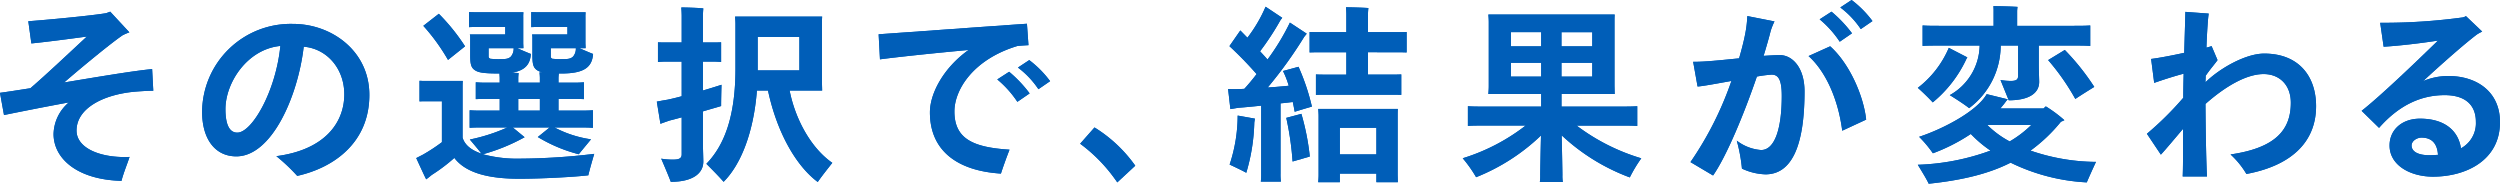 <svg xmlns="http://www.w3.org/2000/svg" width="408.231" height="30" viewBox="0 0 408.231 30">
  <g id="statement_copy" transform="translate(-1798.703 -1354.72)">
    <path id="パス_49" data-name="パス 49" d="M13.2,26.056c0,2.969,4.094,4.531,8.656,4.313-.281.906-1.031,2.719-1.313,3.906-7.25-.187-11.094-3.656-11.094-7.656a6.966,6.966,0,0,1,2.5-5.156c-3.906.719-7.531,1.437-10.594,2.062L.7,19.9c.969-.125,2.781-.406,4.969-.75,2.719-2.344,6.281-5.719,9.219-8.438-3,.406-6.594.875-9.063,1.125l-.5-3.625C8.266,7.994,15.359,7.337,18.015,6.9c.032,0,.594-.219.688-.25l3.125,3.375a8.9,8.9,0,0,0-1.094.469c-1.719,1.156-6.313,4.906-9.563,7.719,5.438-.906,11.375-1.906,14.375-2.188l.188,3.531c-.594,0-1.875.062-3,.156-5.188.469-9.531,2.719-9.531,6.344" transform="translate(1798 1349.977)" fill="#005eb8"/>
    <path id="パス_50" data-name="パス 50" d="M13.2,26.056c0,2.969,4.094,4.531,8.656,4.313-.281.906-1.031,2.719-1.313,3.906-7.25-.187-11.094-3.656-11.094-7.656a6.966,6.966,0,0,1,2.5-5.156c-3.906.719-7.531,1.437-10.594,2.062L.7,19.9c.969-.125,2.781-.406,4.969-.75,2.719-2.344,6.281-5.719,9.219-8.438-3,.406-6.594.875-9.063,1.125l-.5-3.625C8.266,7.994,15.359,7.337,18.015,6.9c.032,0,.594-.219.688-.25l3.125,3.375a8.9,8.9,0,0,0-1.094.469c-1.719,1.156-6.313,4.906-9.563,7.719,5.438-.906,11.375-1.906,14.375-2.188l.188,3.531c-.594,0-1.875.062-3,.156C17.547,20.181,13.2,22.431,13.2,26.056Z" transform="translate(1798 1349.977)" fill="#005eb8"/>
    <path id="パス_51" data-name="パス 51" d="M130.66,24.464c0,7.656-5.625,11.844-11.781,13.219a30.028,30.028,0,0,0-3.406-3.219c7.906-1.031,11.094-5.469,11.094-10.094,0-4.25-2.875-7.469-6.625-7.781-.969,8.25-5.281,17.906-11,17.906-3.531,0-5.594-2.906-5.594-7.281A14.472,14.472,0,0,1,118.222,12.87c6.219,0,12.437,4.375,12.437,11.594m-14.531-8c-5.437.531-8.969,6.031-8.969,10.313,0,2.344.563,3.844,1.937,3.844,2.375,0,6.281-6.688,7.031-14.156" transform="translate(1728.357 1345.757)" fill="#005eb8"/>
    <path id="パス_52" data-name="パス 52" d="M130.66,24.464c0,7.656-5.625,11.844-11.781,13.219a30.028,30.028,0,0,0-3.406-3.219c7.906-1.031,11.094-5.469,11.094-10.094,0-4.25-2.875-7.469-6.625-7.781-.969,8.25-5.281,17.906-11,17.906-3.531,0-5.594-2.906-5.594-7.281A14.472,14.472,0,0,1,118.222,12.87C124.441,12.87,130.66,17.245,130.66,24.464Zm-14.531-8c-5.437.531-8.969,6.031-8.969,10.313,0,2.344.563,3.844,1.937,3.844C111.472,30.62,115.378,23.933,116.128,16.464Z" transform="translate(1728.357 1345.757)" fill="#005eb8"/>
    <path id="パス_53" data-name="パス 53" d="M241.177,30c-.312,1.031-.781,2.688-.969,3.5-2.344.281-7.688.563-11.281.563-4.812,0-8.687-.875-10.594-3.406a27.846,27.846,0,0,1-3.688,2.781c-.25.219-.656.531-.906.719-.25-.469-1.063-2.25-1.625-3.469l1.094-.562a29,29,0,0,0,3.094-2.031V21.406h-2.562c-.375,0-.688,0-1.094.031V18.063c.375.031.719.031,1.094.031h5.969c-.032.375-.032.719-.032,1.156v8.094c.344,1.188,1.406,2.062,3.094,2.625-.531-.688-1.406-1.719-1.906-2.313a28.77,28.77,0,0,0,6.125-1.969h-3.969c-.844,0-1.563,0-2.188.062V22.875c.625.063,1.344.063,2.188.063h2.719V21.032h-1.906c-.781,0-1.406,0-2,.031v-2.75a19.5,19.5,0,0,0,2,.062h1.906v-.781c0-.156-.031-.469-.031-.719-2.687,0-3.5-.156-4.094-.594s-.688-1.094-.688-2.407V10.938a1.633,1.633,0,0,0-.062-.438h5.781V9.281h-4.688c-.406,0-.812,0-1.219.031V6.844c.406.031.812.031,1.219.031h7.656a6.489,6.489,0,0,0-.031.812v4.282l.031.781h-1c.781.344,1.719.75,2.219.938-.125,1.688-.938,2.719-3.156,3.063a10.211,10.211,0,0,1,1.156.062,7.154,7.154,0,0,0-.062.781v.781H232.3v-.781c0-.219-.031-.656-.062-.906h.531a2.3,2.3,0,0,1-1-.406c-.594-.438-.687-1.094-.687-2.407V10.938a1.634,1.634,0,0,0-.062-.438H236.8V9.281h-4.719c-.406,0-.781,0-1.188.031V6.844c.406.031.782.031,1.188.031h7.688a6.558,6.558,0,0,0-.031.812v4.282l.031.781h-1c.781.344,1.719.75,2.218.938-.156,2.125-1.406,3.187-5.156,3.187H235.4a6.741,6.741,0,0,0-.062.719v.781h2.188a19.167,19.167,0,0,0,1.969-.062v2.75c-.594-.031-1.219-.031-1.969-.031h-2.188v1.906h3.438c.844,0,1.531,0,2.187-.063V25.75c-.656-.062-1.344-.062-2.187-.062h-4.094a18.358,18.358,0,0,0,5.969,1.937c-.563.687-1.531,1.844-2,2.437a24.864,24.864,0,0,1-6.688-2.813l1.938-1.562h-6.032l1.938,1.594a31.065,31.065,0,0,1-6.813,2.781,21.589,21.589,0,0,0,6.063.719A106.244,106.244,0,0,0,241.177,30M217.3,14.657a32.361,32.361,0,0,0-4.031-5.563L215.8,7.125a32.591,32.591,0,0,1,4.281,5.312Zm6.906-.187a12.35,12.35,0,0,0,1.688.062c.906,0,1.312-.062,1.688-.438a2.007,2.007,0,0,0,.438-1.344h-4.094v1.344c0,.25.156.313.281.375m4.563,8.469H232.3V21.032h-3.531Zm5.313-8.844a.36.36,0,0,0,.25.375,12.636,12.636,0,0,0,1.719.062c.875,0,1.312-.062,1.687-.438a2.005,2.005,0,0,0,.438-1.344h-4.094Z" transform="translate(1654.56 1349.845)" fill="#005eb8"/>
    <path id="パス_54" data-name="パス 54" d="M241.177,30c-.312,1.031-.781,2.688-.969,3.5-2.344.281-7.688.563-11.281.563-4.812,0-8.687-.875-10.594-3.406a27.846,27.846,0,0,1-3.688,2.781c-.25.219-.656.531-.906.719-.25-.469-1.063-2.25-1.625-3.469l1.094-.562a29,29,0,0,0,3.094-2.031V21.406h-2.562c-.375,0-.688,0-1.094.031V18.063c.375.031.719.031,1.094.031h5.969c-.032.375-.032.719-.032,1.156v8.094c.344,1.188,1.406,2.062,3.094,2.625-.531-.688-1.406-1.719-1.906-2.313a28.77,28.77,0,0,0,6.125-1.969h-3.969c-.844,0-1.563,0-2.188.062V22.875c.625.063,1.344.063,2.188.063h2.719V21.032h-1.906c-.781,0-1.406,0-2,.031v-2.75a19.5,19.5,0,0,0,2,.062h1.906v-.781c0-.156-.031-.469-.031-.719-2.687,0-3.5-.156-4.094-.594s-.688-1.094-.688-2.407V10.938a1.633,1.633,0,0,0-.062-.438h5.781V9.281h-4.688c-.406,0-.812,0-1.219.031V6.844c.406.031.812.031,1.219.031h7.656a6.489,6.489,0,0,0-.031.812v4.282l.031.781h-1c.781.344,1.719.75,2.219.938-.125,1.688-.938,2.719-3.156,3.063a10.211,10.211,0,0,1,1.156.062,7.154,7.154,0,0,0-.062.781v.781H232.3v-.781c0-.219-.031-.656-.062-.906h.531a2.3,2.3,0,0,1-1-.406c-.594-.438-.687-1.094-.687-2.407V10.938a1.634,1.634,0,0,0-.062-.438H236.8V9.281h-4.719c-.406,0-.781,0-1.188.031V6.844c.406.031.782.031,1.188.031h7.688a6.558,6.558,0,0,0-.031.812v4.282l.031.781h-1c.781.344,1.719.75,2.218.938-.156,2.125-1.406,3.187-5.156,3.187H235.4a6.741,6.741,0,0,0-.062.719v.781h2.188a19.167,19.167,0,0,0,1.969-.062v2.75c-.594-.031-1.219-.031-1.969-.031h-2.188v1.906h3.438c.844,0,1.531,0,2.187-.063V25.75c-.656-.062-1.344-.062-2.187-.062h-4.094a18.358,18.358,0,0,0,5.969,1.937c-.563.687-1.531,1.844-2,2.437a24.864,24.864,0,0,1-6.688-2.813l1.938-1.562h-6.032l1.938,1.594a31.065,31.065,0,0,1-6.813,2.781,21.589,21.589,0,0,0,6.063.719A106.244,106.244,0,0,0,241.177,30ZM217.3,14.657a32.361,32.361,0,0,0-4.031-5.563L215.8,7.125a32.591,32.591,0,0,1,4.281,5.312Zm6.906-.187a12.35,12.35,0,0,0,1.688.062c.906,0,1.312-.062,1.688-.438a2.007,2.007,0,0,0,.438-1.344h-4.094v1.344C223.927,14.344,224.083,14.407,224.208,14.469Zm4.563,8.469H232.3V21.032h-3.531Zm5.313-8.844a.36.36,0,0,0,.25.375,12.636,12.636,0,0,0,1.719.062c.875,0,1.312-.062,1.687-.438a2.005,2.005,0,0,0,.438-1.344h-4.094Z" transform="translate(1654.56 1349.845)" fill="#005eb8"/>
    <path id="パス_55" data-name="パス 55" d="M341.825,26.917c0,.5.063,2.375.063,2.75,0,1.937-1.719,3.313-5.313,3.313-.281-.781-1.063-2.625-1.563-3.781a11.041,11.041,0,0,0,1.937.156c1.063,0,1.406-.25,1.406-.875V22.449c-.781.219-1.5.406-2,.531-.531.187-1,.344-1.469.531l-.594-3.625c.5-.094,1.156-.219,1.75-.313.594-.125,1.406-.313,2.313-.563V13.355H335.95a11.275,11.275,0,0,0-1.469.063V10.2c.469.031.969.031,1.469.031h2.406V5.886c0-.344-.031-1.031-.062-1.375.75,0,2.875.062,3.594.156-.031.344-.063.875-.063,1.219V10.23h1.469c.531,0,1.031,0,1.5-.031v3.219a11.515,11.515,0,0,0-1.5-.063h-1.469v4.719c1.375-.406,2.562-.781,3.031-.938-.031,1.156-.062,2.5-.062,3.469-.469.156-1.625.469-2.969.875Zm21.125,2.969c-.719.906-1.906,2.406-2.375,3.125-3.656-2.719-6.719-8.313-8.125-14.938h-1.813c-.531,6.844-2.625,12.094-5.437,14.907-.781-.906-2.063-2.188-2.813-2.938,3.062-3.156,4.75-8,4.75-15.563V7.1c0-.219-.031-.781-.063-1.093h14.219c-.031.406-.031.781-.031,1.219v9.657l.031,1.187h-5.313c.875,4.5,3.375,9.313,6.969,11.813M350.763,14.792h6.813V9.323h-6.812v5.469Z" transform="translate(1571.662 1351.428)" fill="#005eb8"/>
    <path id="パス_56" data-name="パス 56" d="M341.825,26.917c0,.5.063,2.375.063,2.75,0,1.937-1.719,3.313-5.313,3.313-.281-.781-1.063-2.625-1.563-3.781a11.041,11.041,0,0,0,1.937.156c1.063,0,1.406-.25,1.406-.875V22.449c-.781.219-1.5.406-2,.531-.531.187-1,.344-1.469.531l-.594-3.625c.5-.094,1.156-.219,1.75-.313.594-.125,1.406-.313,2.313-.563V13.355H335.95a11.275,11.275,0,0,0-1.469.063V10.2c.469.031.969.031,1.469.031h2.406V5.886c0-.344-.031-1.031-.062-1.375.75,0,2.875.062,3.594.156-.031.344-.063.875-.063,1.219V10.23h1.469c.531,0,1.031,0,1.5-.031v3.219a11.515,11.515,0,0,0-1.5-.063h-1.469v4.719c1.375-.406,2.562-.781,3.031-.938-.031,1.156-.062,2.5-.062,3.469-.469.156-1.625.469-2.969.875Zm21.125,2.969c-.719.906-1.906,2.406-2.375,3.125-3.656-2.719-6.719-8.313-8.125-14.938h-1.813c-.531,6.844-2.625,12.094-5.437,14.907-.781-.906-2.063-2.188-2.813-2.938,3.062-3.156,4.75-8,4.75-15.563V7.1c0-.219-.031-.781-.063-1.093h14.219c-.031.406-.031.781-.031,1.219v9.657l.031,1.187h-5.313C356.857,22.574,359.357,27.386,362.951,29.886ZM350.763,14.792h6.813V9.323h-6.812v5.469Z" transform="translate(1571.662 1351.428)" fill="#005eb8"/>
    <path id="パス_57" data-name="パス 57" d="M468.325,33.336c-.531,1.344-1.063,2.844-1.406,3.906-7.344-.469-11.594-3.906-11.594-10,0-3.031,2.156-7.219,6.312-10.187-5.469.5-11.406,1.125-14.469,1.531l-.219-4.093c4.094-.281,18.688-1.344,24.219-1.719l.25,3.5c-.531.031-1.125.062-1.781.125-7.281,2.188-10.312,7.188-10.312,10.688,0,4.469,3.031,5.875,9,6.25m3.281-9.187-2,1.375a16.851,16.851,0,0,0-3.281-3.657l1.938-1.25a20.754,20.754,0,0,1,3.344,3.531m3.344-2-1.906,1.312A14.491,14.491,0,0,0,469.7,19.93l1.844-1.219a16.881,16.881,0,0,1,3.406,3.438" transform="translate(1495.226 1345.823)" fill="#005eb8"/>
    <path id="パス_58" data-name="パス 58" d="M468.325,33.336c-.531,1.344-1.063,2.844-1.406,3.906-7.344-.469-11.594-3.906-11.594-10,0-3.031,2.156-7.219,6.312-10.187-5.469.5-11.406,1.125-14.469,1.531l-.219-4.093c4.094-.281,18.688-1.344,24.219-1.719l.25,3.5c-.531.031-1.125.062-1.781.125-7.281,2.188-10.312,7.188-10.312,10.688C459.325,31.555,462.357,32.961,468.325,33.336Zm3.281-9.187-2,1.375a16.851,16.851,0,0,0-3.281-3.657l1.938-1.25A20.754,20.754,0,0,1,471.607,24.148Zm3.344-2-1.906,1.312A14.491,14.491,0,0,0,469.7,19.93l1.844-1.219A16.881,16.881,0,0,1,474.95,22.148Z" transform="translate(1495.226 1345.823)" fill="#005eb8"/>
    <path id="パス_59" data-name="パス 59" d="M555.363,74.424a25.862,25.862,0,0,0-6.062-6.313l2.344-2.656A22.8,22.8,0,0,1,558.3,71.7Z" transform="translate(1425.782 1310.078)" fill="#005eb8"/>
    <path id="パス_60" data-name="パス 60" d="M555.363,74.424a25.862,25.862,0,0,0-6.062-6.313l2.344-2.656A22.8,22.8,0,0,1,558.3,71.7Z" transform="translate(1425.782 1310.078)" fill="#005eb8"/>
    <path id="パス_61" data-name="パス 61" d="M635.937,13.935a35.464,35.464,0,0,1,2.187,6.5c-.781.219-1.812.531-2.812.844-.094-.5-.187-1.063-.312-1.594-.563.062-1.25.156-2,.219V31.373a8.808,8.808,0,0,0,.062,1.312h-3.281a8.774,8.774,0,0,0,.063-1.312V20.279c-1.469.156-2.813.281-3.656.344-.281.031-.937.156-1.375.219l-.375-3.281a17.212,17.212,0,0,0,1.812,0,8.21,8.21,0,0,0,.844-.031c.656-.719,1.344-1.531,2-2.406a61.964,61.964,0,0,0-4.437-4.563L626.437,8l1.157,1.188a23.4,23.4,0,0,0,2.968-5.063l2.719,1.812c-.094.125-.25.313-.344.469a44.165,44.165,0,0,1-3.281,5c.406.438.844.906,1.219,1.344a37.556,37.556,0,0,0,3.656-6.032l2.75,1.812-.406.5a69.628,69.628,0,0,1-5.969,8.281c1.219-.062,2.437-.187,3.437-.281a14.872,14.872,0,0,0-.937-2.406ZM626,21.9l2.812.5c0,.125-.062.375-.094.656a31.168,31.168,0,0,1-1.312,8.188c-.469-.281-1.844-.938-2.719-1.344a25.4,25.4,0,0,0,1.313-8m10.406-.281a39.541,39.541,0,0,1,1.375,6.969l-2.812.812a48.12,48.12,0,0,0-1.031-7.125Zm10.875-10.063v3.656h3.625c.687,0,1.281,0,1.812-.031v3.344c-.531-.031-1.125-.031-1.812-.031H640.562c-.656,0-1.25,0-1.781.031V15.186c.531.031,1.125.031,1.781.031h3.187V11.561h-4c-.781,0-1.406,0-2,.031V8.248c.594.031,1.219.031,2,.031h4V5.31c0-.25-.031-.812-.062-1.094.781,0,2.906.063,3.656.125-.031.313-.063.719-.063,1V8.279h4.344c.75,0,1.375,0,1.969-.031v3.344c-.563-.031-1.219-.031-1.969-.031ZM652.125,22v9.594l.031,1.188h-3.5V31.373h-5.969V32.78h-3.531c.031-.313.062-.75.062-1.188V22c0-.438-.031-.875-.062-1.187h13c-.031.406-.031.75-.031,1.187M648.656,23.9h-5.969v4.344h5.969Z" transform="translate(1374.803 1351.692)" fill="#005eb8"/>
    <path id="パス_62" data-name="パス 62" d="M635.937,13.935a35.464,35.464,0,0,1,2.187,6.5c-.781.219-1.812.531-2.812.844-.094-.5-.187-1.063-.312-1.594-.563.062-1.25.156-2,.219V31.373a8.808,8.808,0,0,0,.062,1.312h-3.281a8.774,8.774,0,0,0,.063-1.312V20.279c-1.469.156-2.813.281-3.656.344-.281.031-.937.156-1.375.219l-.375-3.281a17.212,17.212,0,0,0,1.812,0,8.21,8.21,0,0,0,.844-.031c.656-.719,1.344-1.531,2-2.406a61.964,61.964,0,0,0-4.437-4.563L626.437,8l1.157,1.188a23.4,23.4,0,0,0,2.968-5.063l2.719,1.812c-.094.125-.25.313-.344.469a44.165,44.165,0,0,1-3.281,5c.406.438.844.906,1.219,1.344a37.556,37.556,0,0,0,3.656-6.032l2.75,1.812-.406.5a69.628,69.628,0,0,1-5.969,8.281c1.219-.062,2.437-.187,3.437-.281a14.872,14.872,0,0,0-.937-2.406ZM626,21.9l2.812.5c0,.125-.062.375-.094.656a31.168,31.168,0,0,1-1.312,8.188c-.469-.281-1.844-.938-2.719-1.344A25.4,25.4,0,0,0,626,21.9Zm10.406-.281a39.541,39.541,0,0,1,1.375,6.969l-2.812.812a48.12,48.12,0,0,0-1.031-7.125Zm10.875-10.063v3.656h3.625c.687,0,1.281,0,1.812-.031v3.344c-.531-.031-1.125-.031-1.812-.031H640.562c-.656,0-1.25,0-1.781.031V15.186c.531.031,1.125.031,1.781.031h3.187V11.561h-4c-.781,0-1.406,0-2,.031V8.248c.594.031,1.219.031,2,.031h4V5.31c0-.25-.031-.812-.062-1.094.781,0,2.906.063,3.656.125-.031.313-.063.719-.063,1V8.279h4.344c.75,0,1.375,0,1.969-.031v3.344c-.563-.031-1.219-.031-1.969-.031ZM652.125,22v9.594l.031,1.188h-3.5V31.373h-5.969V32.78h-3.531c.031-.313.062-.75.062-1.188V22c0-.438-.031-.875-.062-1.187h13C652.125,21.217,652.125,21.56,652.125,22ZM648.656,23.9h-5.969v4.344h5.969Z" transform="translate(1374.803 1351.692)" fill="#005eb8"/>
    <path id="パス_63" data-name="パス 63" d="M770.885,34.7a33.126,33.126,0,0,1-11.125-6.875c.062,2.344.125,6.032.125,6.469a6.787,6.787,0,0,0,.063,1.156H756.2a6.631,6.631,0,0,0,.062-1.156c0-.406.063-4.063.125-6.438a32.931,32.931,0,0,1-10.594,6.812,21.5,21.5,0,0,0-2.187-3.094,32.258,32.258,0,0,0,10.281-5.344h-6.562c-1.187,0-2.125,0-2.875.062V23.077c.75.062,1.688.062,2.875.062h9.094V21.077h-8.625c.031-.375.063-.844.063-1.281V9.358c0-.469-.031-.906-.063-1.25h20.625c-.031.438-.031.781-.031,1.25V19.764l.031,1.312h-8.687v2.062H769.2c1.188,0,2.094,0,2.906-.062V26.3c-.813-.062-1.719-.062-2.906-.062h-7a33.343,33.343,0,0,0,10.563,5.344,22.836,22.836,0,0,0-1.875,3.125M751.479,13.3h4.937V10.983h-4.937Zm0,4.937h4.937v-2.25h-4.937Zm13.281-7.25h-5.031V13.3h5.031Zm0,5h-5.031v2.25h5.031Z" transform="translate(1293.949 1348.988)" fill="#005eb8"/>
    <path id="パス_64" data-name="パス 64" d="M770.885,34.7a33.126,33.126,0,0,1-11.125-6.875c.062,2.344.125,6.032.125,6.469a6.787,6.787,0,0,0,.063,1.156H756.2a6.631,6.631,0,0,0,.062-1.156c0-.406.063-4.063.125-6.438a32.931,32.931,0,0,1-10.594,6.812,21.5,21.5,0,0,0-2.187-3.094,32.258,32.258,0,0,0,10.281-5.344h-6.562c-1.187,0-2.125,0-2.875.062V23.077c.75.062,1.688.062,2.875.062h9.094V21.077h-8.625c.031-.375.063-.844.063-1.281V9.358c0-.469-.031-.906-.063-1.25h20.625c-.031.438-.031.781-.031,1.25V19.764l.031,1.312h-8.687v2.062H769.2c1.188,0,2.094,0,2.906-.062V26.3c-.813-.062-1.719-.062-2.906-.062h-7a33.343,33.343,0,0,0,10.563,5.344A22.836,22.836,0,0,0,770.885,34.7ZM751.479,13.3h4.937V10.983h-4.937Zm0,4.937h4.937v-2.25h-4.937Zm13.281-7.25h-5.031V13.3h5.031Zm0,5h-5.031v2.25h5.031Z" transform="translate(1293.949 1348.988)" fill="#005eb8"/>
    <path id="パス_65" data-name="パス 65" d="M877.9,15.658c0,8.938-2.125,13.531-6.375,13.531a9.668,9.668,0,0,1-3.844-.938,26.222,26.222,0,0,0-.844-4.563,7.4,7.4,0,0,0,3.969,1.531c2.219,0,3.375-3.438,3.375-8.844,0-2.656-.562-3.469-1.656-3.469a21.608,21.608,0,0,0-2.406.312c-2.188,6.375-5.031,13.125-7.156,16.157l-3.687-2.188a54.664,54.664,0,0,0,6.688-13.25c-2.437.438-4.781.875-5.531.906l-.719-4.031c1.781.032,4.656-.281,7.5-.563.406-1.406.75-2.719.969-3.844a18.919,18.919,0,0,0,.375-3.062l4.437.875a10.062,10.062,0,0,0-.625,1.563c-.313,1.25-.719,2.625-1.156,4.062,1-.062,1.938-.125,2.656-.125,1.969,0,4.031,1.938,4.031,5.938m10.063,4.594-3.906,1.813c-.719-5.531-2.906-9.875-5.5-12.188l3.531-1.594c3.188,2.844,5.469,8.156,5.875,11.969M880.368,3.876l1.938-1.25a20.768,20.768,0,0,1,3.344,3.531l-2,1.375a16.871,16.871,0,0,0-3.281-3.656m3.375-1.937L885.587.72a16.878,16.878,0,0,1,3.406,3.438L887.087,5.47a14.484,14.484,0,0,0-3.344-3.531" transform="translate(1215.469 1354)" fill="#005eb8"/>
    <path id="パス_66" data-name="パス 66" d="M877.9,15.658c0,8.938-2.125,13.531-6.375,13.531a9.668,9.668,0,0,1-3.844-.938,26.222,26.222,0,0,0-.844-4.563,7.4,7.4,0,0,0,3.969,1.531c2.219,0,3.375-3.438,3.375-8.844,0-2.656-.562-3.469-1.656-3.469a21.608,21.608,0,0,0-2.406.312c-2.188,6.375-5.031,13.125-7.156,16.157l-3.687-2.188a54.664,54.664,0,0,0,6.688-13.25c-2.437.438-4.781.875-5.531.906l-.719-4.031c1.781.032,4.656-.281,7.5-.563.406-1.406.75-2.719.969-3.844a18.919,18.919,0,0,0,.375-3.062l4.437.875a10.062,10.062,0,0,0-.625,1.563c-.313,1.25-.719,2.625-1.156,4.062,1-.062,1.938-.125,2.656-.125C875.837,9.72,877.9,11.658,877.9,15.658Zm10.063,4.594-3.906,1.813c-.719-5.531-2.906-9.875-5.5-12.188l3.531-1.594C885.274,11.126,887.555,16.439,887.962,20.251ZM880.368,3.876l1.938-1.25a20.768,20.768,0,0,1,3.344,3.531l-2,1.375A16.871,16.871,0,0,0,880.368,3.876Zm3.375-1.937L885.587.72a16.878,16.878,0,0,1,3.406,3.438L887.087,5.47A14.484,14.484,0,0,0,883.743,1.939Z" transform="translate(1215.469 1354)" fill="#005eb8"/>
    <path id="パス_67" data-name="パス 67" d="M974.747,17.174a16.241,16.241,0,0,0,5.063-6.531l3.031,1.563a1.461,1.461,0,0,0-.219.375,20.208,20.208,0,0,1-5.438,6.969c-.562-.625-1.687-1.719-2.437-2.375m27.594,15.438A32.015,32.015,0,0,1,989.9,29.393c-3.438,1.75-7.719,2.844-13.375,3.437-.281-.656-1.187-2.125-1.781-3.094a37.98,37.98,0,0,0,11.875-2.313,19.486,19.486,0,0,1-3.219-2.719,29.692,29.692,0,0,1-6.188,3.156,19.7,19.7,0,0,0-2.25-2.688c3.906-1.281,9.469-4.187,11.031-6.969l3.438.844-.25.281c-.281.406-.625.812-.969,1.219h7.063a3.811,3.811,0,0,1,.375-.344,21.851,21.851,0,0,1,3.031,2.25,4.95,4.95,0,0,1-.562.25,26.186,26.186,0,0,1-4.969,4.719,33.3,33.3,0,0,0,10.687,1.844c-.5,1.063-1.25,2.719-1.5,3.344M978.466,10.268c-1.219,0-2.188,0-2.937.062V6.987c.75.062,1.719.062,2.937.062h8.656V4.611a7.393,7.393,0,0,0-.031-.781c.812,0,3.125.063,3.937.125a5.644,5.644,0,0,0-.062.688V7.049h9.063c1.188,0,2.125,0,2.875-.062V10.33c-.75-.062-1.688-.062-2.875-.062H994.5v3.344c0,.469.063,2.218.063,2.594,0,1.75-1.531,3-4.969,3l-1.344-3.313a10.246,10.246,0,0,0,1.656.156c.906,0,1.219-.219,1.219-.844V10.268h-2.844a12.805,12.805,0,0,1-5.156,10.219c-.781-.625-2.25-1.563-3.156-2.125a9.464,9.464,0,0,0,4.875-8.094Zm11.281,15.657a17.848,17.848,0,0,0,3.531-2.688h-7.187a15.4,15.4,0,0,0,3.656,2.688m9-14.938a38.745,38.745,0,0,1,4.813,6.031c-.75.469-2.125,1.312-3.094,1.969a37.547,37.547,0,0,0-4.437-6.344Z" transform="translate(1137.121 1351.89)" fill="#005eb8"/>
    <path id="パス_68" data-name="パス 68" d="M974.747,17.174a16.241,16.241,0,0,0,5.063-6.531l3.031,1.563a1.461,1.461,0,0,0-.219.375,20.208,20.208,0,0,1-5.438,6.969C976.622,18.924,975.5,17.83,974.747,17.174Zm27.594,15.438A32.015,32.015,0,0,1,989.9,29.393c-3.438,1.75-7.719,2.844-13.375,3.437-.281-.656-1.187-2.125-1.781-3.094a37.98,37.98,0,0,0,11.875-2.313,19.486,19.486,0,0,1-3.219-2.719,29.692,29.692,0,0,1-6.188,3.156,19.7,19.7,0,0,0-2.25-2.688c3.906-1.281,9.469-4.187,11.031-6.969l3.438.844-.25.281c-.281.406-.625.812-.969,1.219h7.063a3.811,3.811,0,0,1,.375-.344,21.851,21.851,0,0,1,3.031,2.25,4.95,4.95,0,0,1-.562.25,26.186,26.186,0,0,1-4.969,4.719,33.3,33.3,0,0,0,10.687,1.844C1003.341,30.33,1002.591,31.987,1002.341,32.612ZM978.466,10.268c-1.219,0-2.188,0-2.937.062V6.987c.75.062,1.719.062,2.937.062h8.656V4.611a7.393,7.393,0,0,0-.031-.781c.812,0,3.125.063,3.937.125a5.644,5.644,0,0,0-.062.688V7.049h9.063c1.188,0,2.125,0,2.875-.062V10.33c-.75-.062-1.688-.062-2.875-.062H994.5v3.344c0,.469.063,2.218.063,2.594,0,1.75-1.531,3-4.969,3l-1.344-3.313a10.246,10.246,0,0,0,1.656.156c.906,0,1.219-.219,1.219-.844V10.268h-2.844a12.805,12.805,0,0,1-5.156,10.219c-.781-.625-2.25-1.563-3.156-2.125a9.464,9.464,0,0,0,4.875-8.094Zm11.281,15.657a17.848,17.848,0,0,0,3.531-2.688h-7.187A15.4,15.4,0,0,0,989.747,25.924Zm9-14.938a38.745,38.745,0,0,1,4.813,6.031c-.75.469-2.125,1.312-3.094,1.969a37.547,37.547,0,0,0-4.437-6.344Z" transform="translate(1137.121 1351.89)" fill="#005eb8"/>
    <path id="パス_69" data-name="パス 69" d="M1118.722,22.153c0,5.438-3.531,9.594-11.375,11.063a13.978,13.978,0,0,0-2.594-3.187c7.375-1.063,9.844-4.031,9.844-8.438,0-2.969-1.906-4.687-4.437-4.687-2.812,0-6.25,2-9.5,4.875.031,5.281.156,10.438.25,11.844h-3.969c.063-1.25.063-4.094.063-7.782-1.281,1.5-2.812,3.344-3.625,4.219l-2.281-3.406a51.835,51.835,0,0,0,5.937-5.875c0-1.188.031-2.531.063-3.938-1.188.313-2.844.812-4.812,1.5l-.5-3.906c1.281-.156,3.406-.562,5.406-1,.094-3.376.187-6.282.187-6.688l3.813.281c-.125.687-.281,3.031-.375,5.562.375-.094.656-.187.844-.25l.969,2.281c-.406.594-1.219,1.5-1.937,2.562,0,.375-.031.719-.031,1.063,2.281-2.25,6.531-4.687,9.594-4.687,5.625,0,8.469,3.687,8.469,8.594" transform="translate(1058.179 1349.911)" fill="#005eb8"/>
    <path id="パス_70" data-name="パス 70" d="M1118.722,22.153c0,5.438-3.531,9.594-11.375,11.063a13.978,13.978,0,0,0-2.594-3.187c7.375-1.063,9.844-4.031,9.844-8.438,0-2.969-1.906-4.687-4.437-4.687-2.812,0-6.25,2-9.5,4.875.031,5.281.156,10.438.25,11.844h-3.969c.063-1.25.063-4.094.063-7.782-1.281,1.5-2.812,3.344-3.625,4.219l-2.281-3.406a51.835,51.835,0,0,0,5.937-5.875c0-1.188.031-2.531.063-3.938-1.188.313-2.844.812-4.812,1.5l-.5-3.906c1.281-.156,3.406-.562,5.406-1,.094-3.376.187-6.282.187-6.688l3.813.281c-.125.687-.281,3.031-.375,5.562.375-.094.656-.187.844-.25l.969,2.281c-.406.594-1.219,1.5-1.937,2.562,0,.375-.031.719-.031,1.063,2.281-2.25,6.531-4.687,9.594-4.687C1115.879,13.56,1118.722,17.247,1118.722,22.153Z" transform="translate(1058.179 1349.911)" fill="#005eb8"/>
    <path id="パス_71" data-name="パス 71" d="M1222.749,26.2c0,6.25-5.563,8.906-10.938,8.906-3.688,0-7.094-1.844-7.094-5.094,0-2.531,2-4.375,4.969-4.375,3.969,0,6.25,1.907,6.688,4.844a4.663,4.663,0,0,0,2.438-4.312c0-2.813-1.781-4.375-5.094-4.375-3.625,0-7.281,1.437-10.719,5.344l-2.844-2.781c3-2.344,8.781-7.875,12.469-11.469-2.875.437-6.25.844-8.875,1l-.563-3.906a95.782,95.782,0,0,0,13.469-.875,1.473,1.473,0,0,0,.531-.219l2.656,2.531a6.2,6.2,0,0,0-.906.5c-1.969,1.5-5.437,4.531-8.75,7.594a10.535,10.535,0,0,1,4.094-.844c4.75,0,8.469,2.625,8.469,7.531m-10.125,5.344c-.125-1.969-1.125-2.813-2.687-2.813-.781,0-1.625.562-1.625,1.281,0,1,1.063,1.594,2.906,1.594.469,0,.938-.031,1.406-.062" transform="translate(984.184 1348.46)" fill="#005eb8"/>
    <path id="パス_72" data-name="パス 72" d="M1222.749,26.2c0,6.25-5.563,8.906-10.938,8.906-3.688,0-7.094-1.844-7.094-5.094,0-2.531,2-4.375,4.969-4.375,3.969,0,6.25,1.907,6.688,4.844a4.663,4.663,0,0,0,2.438-4.312c0-2.813-1.781-4.375-5.094-4.375-3.625,0-7.281,1.437-10.719,5.344l-2.844-2.781c3-2.344,8.781-7.875,12.469-11.469-2.875.437-6.25.844-8.875,1l-.563-3.906a95.782,95.782,0,0,0,13.469-.875,1.473,1.473,0,0,0,.531-.219l2.656,2.531a6.2,6.2,0,0,0-.906.5c-1.969,1.5-5.437,4.531-8.75,7.594a10.535,10.535,0,0,1,4.094-.844C1219.03,18.666,1222.749,21.291,1222.749,26.2Zm-10.125,5.344c-.125-1.969-1.125-2.813-2.687-2.813-.781,0-1.625.562-1.625,1.281,0,1,1.063,1.594,2.906,1.594C1211.686,31.6,1212.155,31.573,1212.624,31.542Z" transform="translate(984.184 1348.46)" fill="#005eb8"/>
  </g>
</svg>
